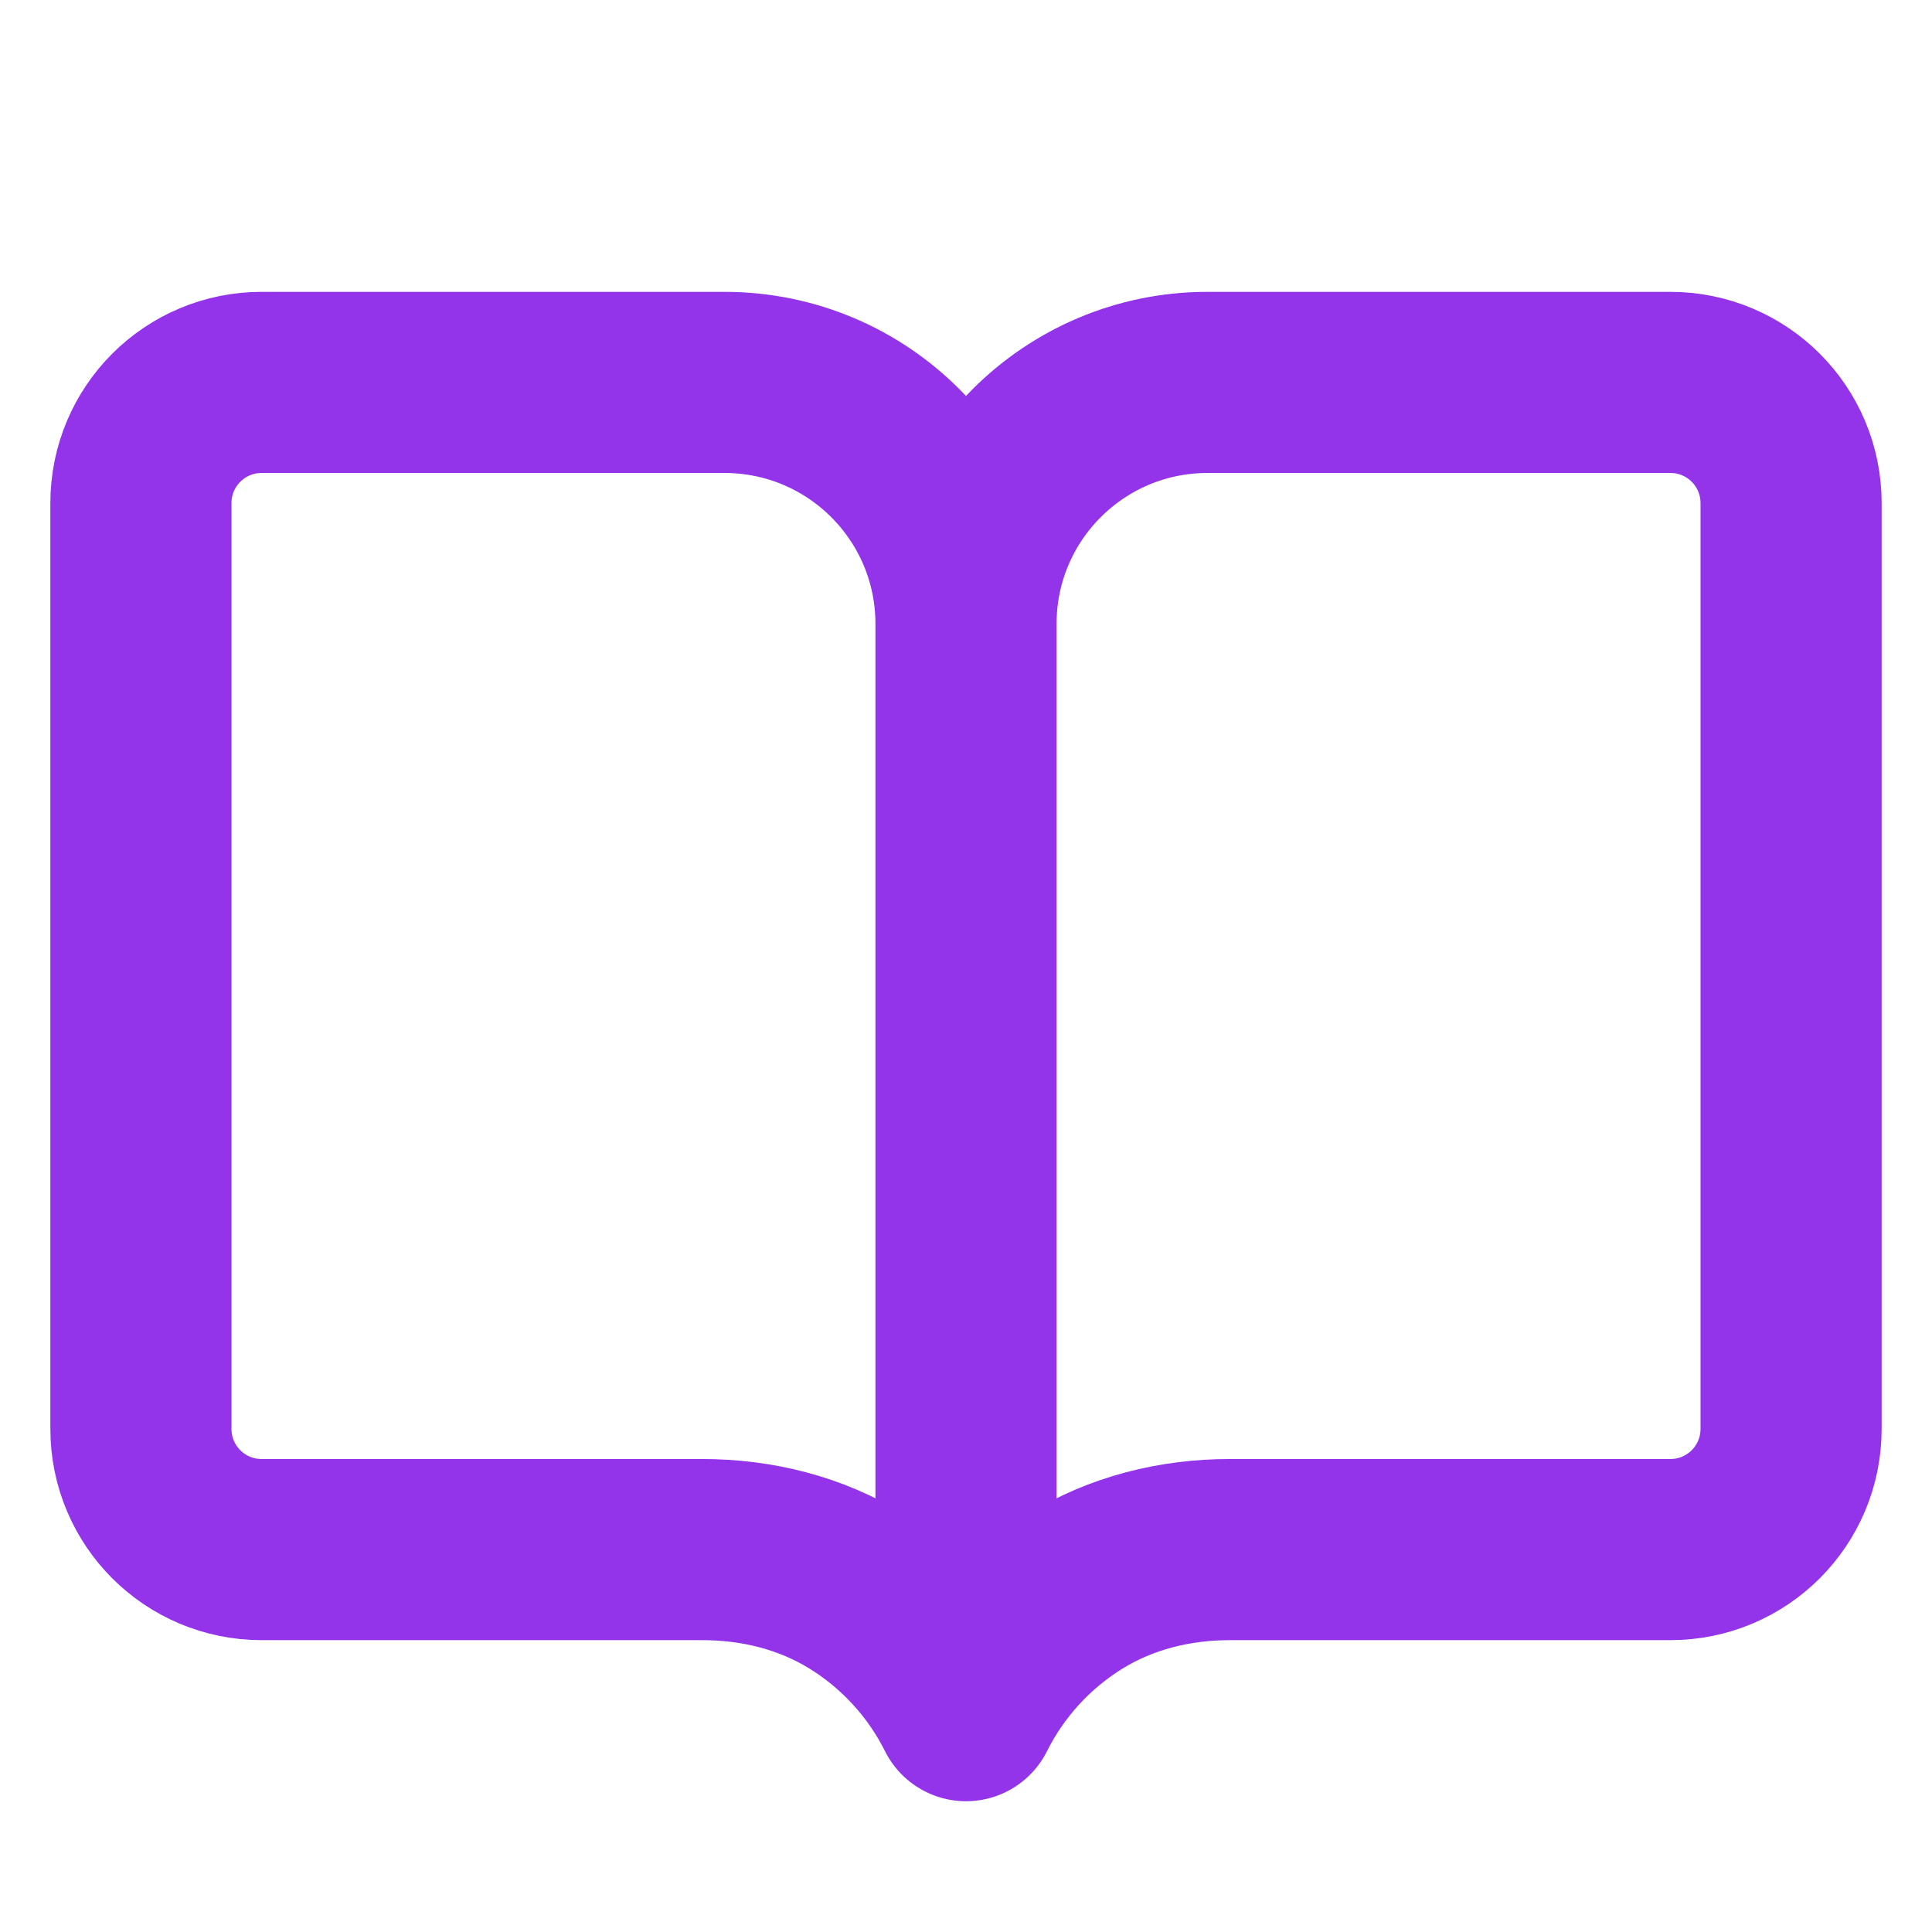 <svg width="16" height="16" viewBox="0 0 16 16" fill="none" xmlns="http://www.w3.org/2000/svg">
<path d="M8 5.167C8 4.062 8.895 3.167 10 3.167H13.833C14.386 3.167 14.833 3.614 14.833 4.167V11.833C14.833 12.386 14.386 12.833 13.833 12.833H10.185C9.731 12.833 9.286 12.943 8.901 13.181C8.515 13.42 8.203 13.761 8 14.167M8 5.167C8 4.062 7.105 3.167 6 3.167H2.167C1.614 3.167 1.167 3.614 1.167 4.167V11.833C1.167 12.386 1.614 12.833 2.167 12.833H5.815C6.269 12.833 6.714 12.943 7.099 13.181C7.485 13.42 7.797 13.761 8 14.167M8 5.167V14.167" stroke="#9333EA" stroke-width="1.5" stroke-linecap="round" stroke-linejoin="round"/>
</svg>
